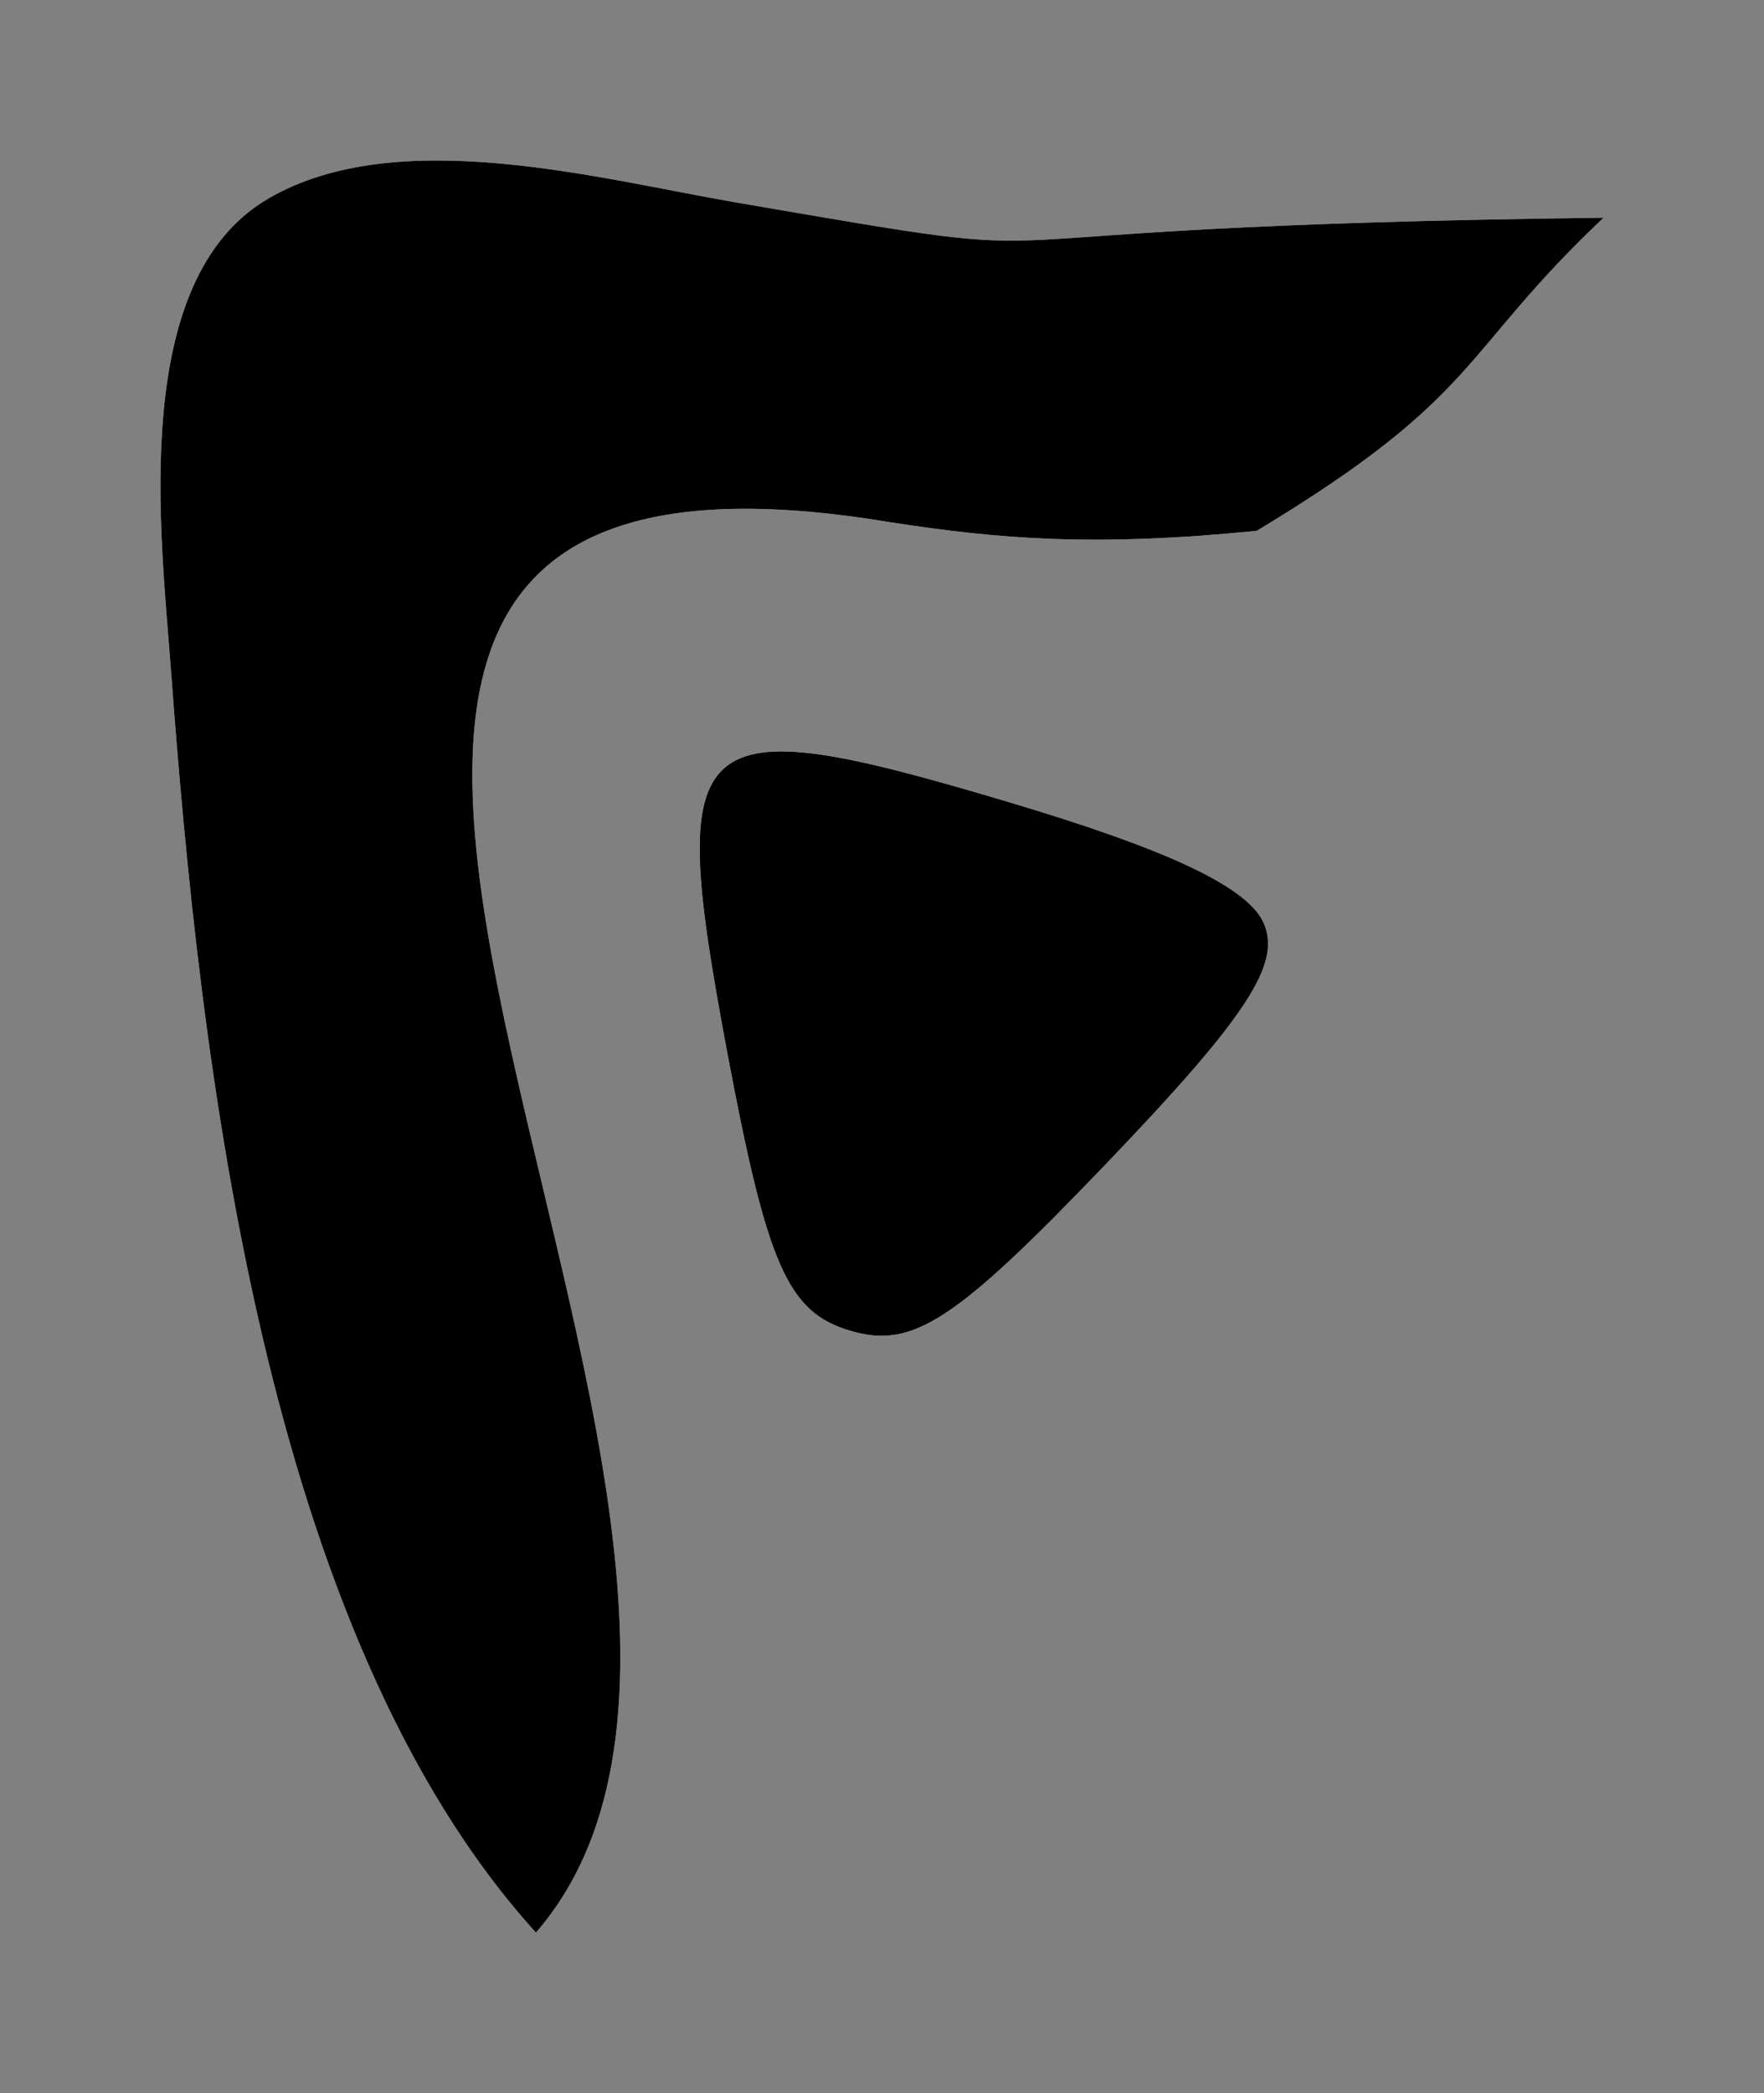 <?xml version="1.0" encoding="UTF-8"?>
<svg id="svg5" xmlns="http://www.w3.org/2000/svg" viewBox="0 0 604.64 717.15">
  <rect x="0" y="0" width="604.64" height="717.15" fill="#808080" stroke="none"/>
  <defs>
    <style>
      .cls-1, .cls-2 {
        stroke-width: 0px;
      }

      .cls-2 {
        fill: #fff;
      }
    </style>
  </defs>
  <g id="layer1">
    <g id="g19295">
      <path id="path357" class="cls-1" d="m433.17,316.49c5.93,13.89-6.09,32.13-54.28,82.41-51.66,53.89-66.13,63.31-87.48,56.95-21.35-6.36-28.32-22.16-42.1-95.52-21.01-111.9-13.87-118.27,96-85.56,55.67,16.57,82.58,29.35,87.86,41.72h0Z"/>
      <path id="path357-3" class="cls-1" d="m433.17,316.49c5.93,13.89-6.09,32.13-54.28,82.41-51.66,53.89-66.13,63.31-87.48,56.95-21.35-6.36-28.32-22.16-42.1-95.52-21.01-111.9-13.87-118.27,96-85.56,55.67,16.57,82.58,29.35,87.86,41.72h0Z"/>
    </g>
    <path id="path129" class="cls-2" d="m183.71,662.15C302.63,524.9-4.27,127.42,304.85,178.88c37.9,5.88,70.33,8.52,125.92,2.99,77.35-46.59,69.13-60.25,118.87-107.27-253.81,3.08-157.78,18.7-297.37-5.24-46.8-8.03-115.83-27.08-160.15-1.42-48.13,27.86-36.95,115.23-33.54,161.4,9.94,134.43,31.8,329.96,125.13,432.82"/>
    <path id="path129-6" class="cls-1" d="m183.71,662.15C302.63,524.9-4.27,127.42,304.85,178.88c37.9,5.88,70.33,8.52,125.92,2.99,77.35-46.59,69.13-60.25,118.87-107.27-253.81,3.08-157.78,18.7-297.37-5.24-46.8-8.03-115.83-27.08-160.15-1.42-48.13,27.86-36.95,115.23-33.54,161.4,9.94,134.43,31.8,329.96,125.13,432.82"/>
  </g>
</svg>